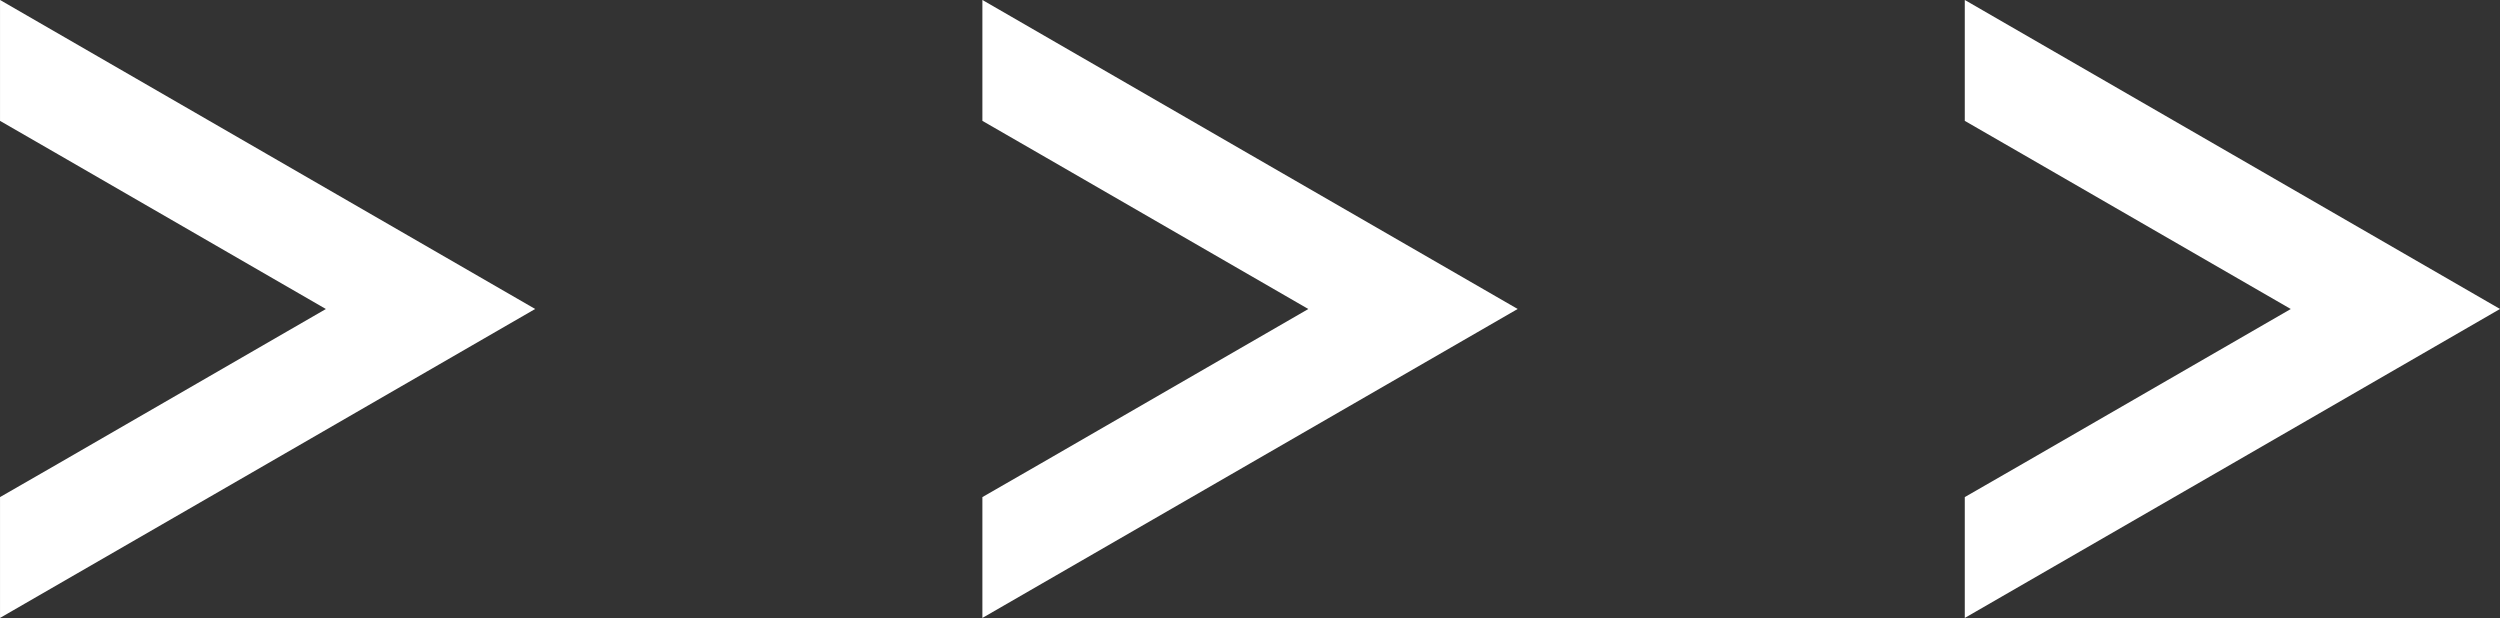<svg xmlns="http://www.w3.org/2000/svg" width="137.43" height="33.971" viewBox="0 0 137.43 33.971">
  <rect x="0" y="0" width="137.43" height="33.971" fill="#333333" stroke="none"/>
  <g id="Group_385" data-name="Group 385" transform="translate(0)" style="mix-blend-mode: screen;isolation: isolate">
    <g id="Group_384" data-name="Group 384">
      <g id="Group_381" data-name="Group 381" transform="translate(108.008)">
        <path id="Path_6059" data-name="Path 6059" d="M314.478,222.59l14.714-8.495L314.478,205.6l-3.206-1.848v-6.646l14.714,8.494,14.708,8.493-14.708,8.495-14.714,8.489v-6.643Z" transform="translate(-311.272 -197.108)" fill="#fff"/>
      </g>
      <g id="Group_382" data-name="Group 382" transform="translate(54.004)">
        <path id="Path_6060" data-name="Path 6060" d="M368.479,222.59l14.711-8.495L368.479,205.6l-3.206-1.848v-6.646l14.708,8.494,14.717,8.493-14.717,8.495-14.708,8.489v-6.643Z" transform="translate(-365.273 -197.108)" fill="#fff"/>
      </g>
      <g id="Group_383" data-name="Group 383" transform="translate(0)">
        <path id="Path_6061" data-name="Path 6061" d="M422.491,222.59l14.707-8.495L422.491,205.6l-3.206-1.848v-6.646l14.71,8.494,14.708,8.493-14.708,8.495-14.71,8.489v-6.643Z" transform="translate(-419.284 -197.108)" fill="#fff"/>
      </g>
    </g>
  </g>
</svg>
